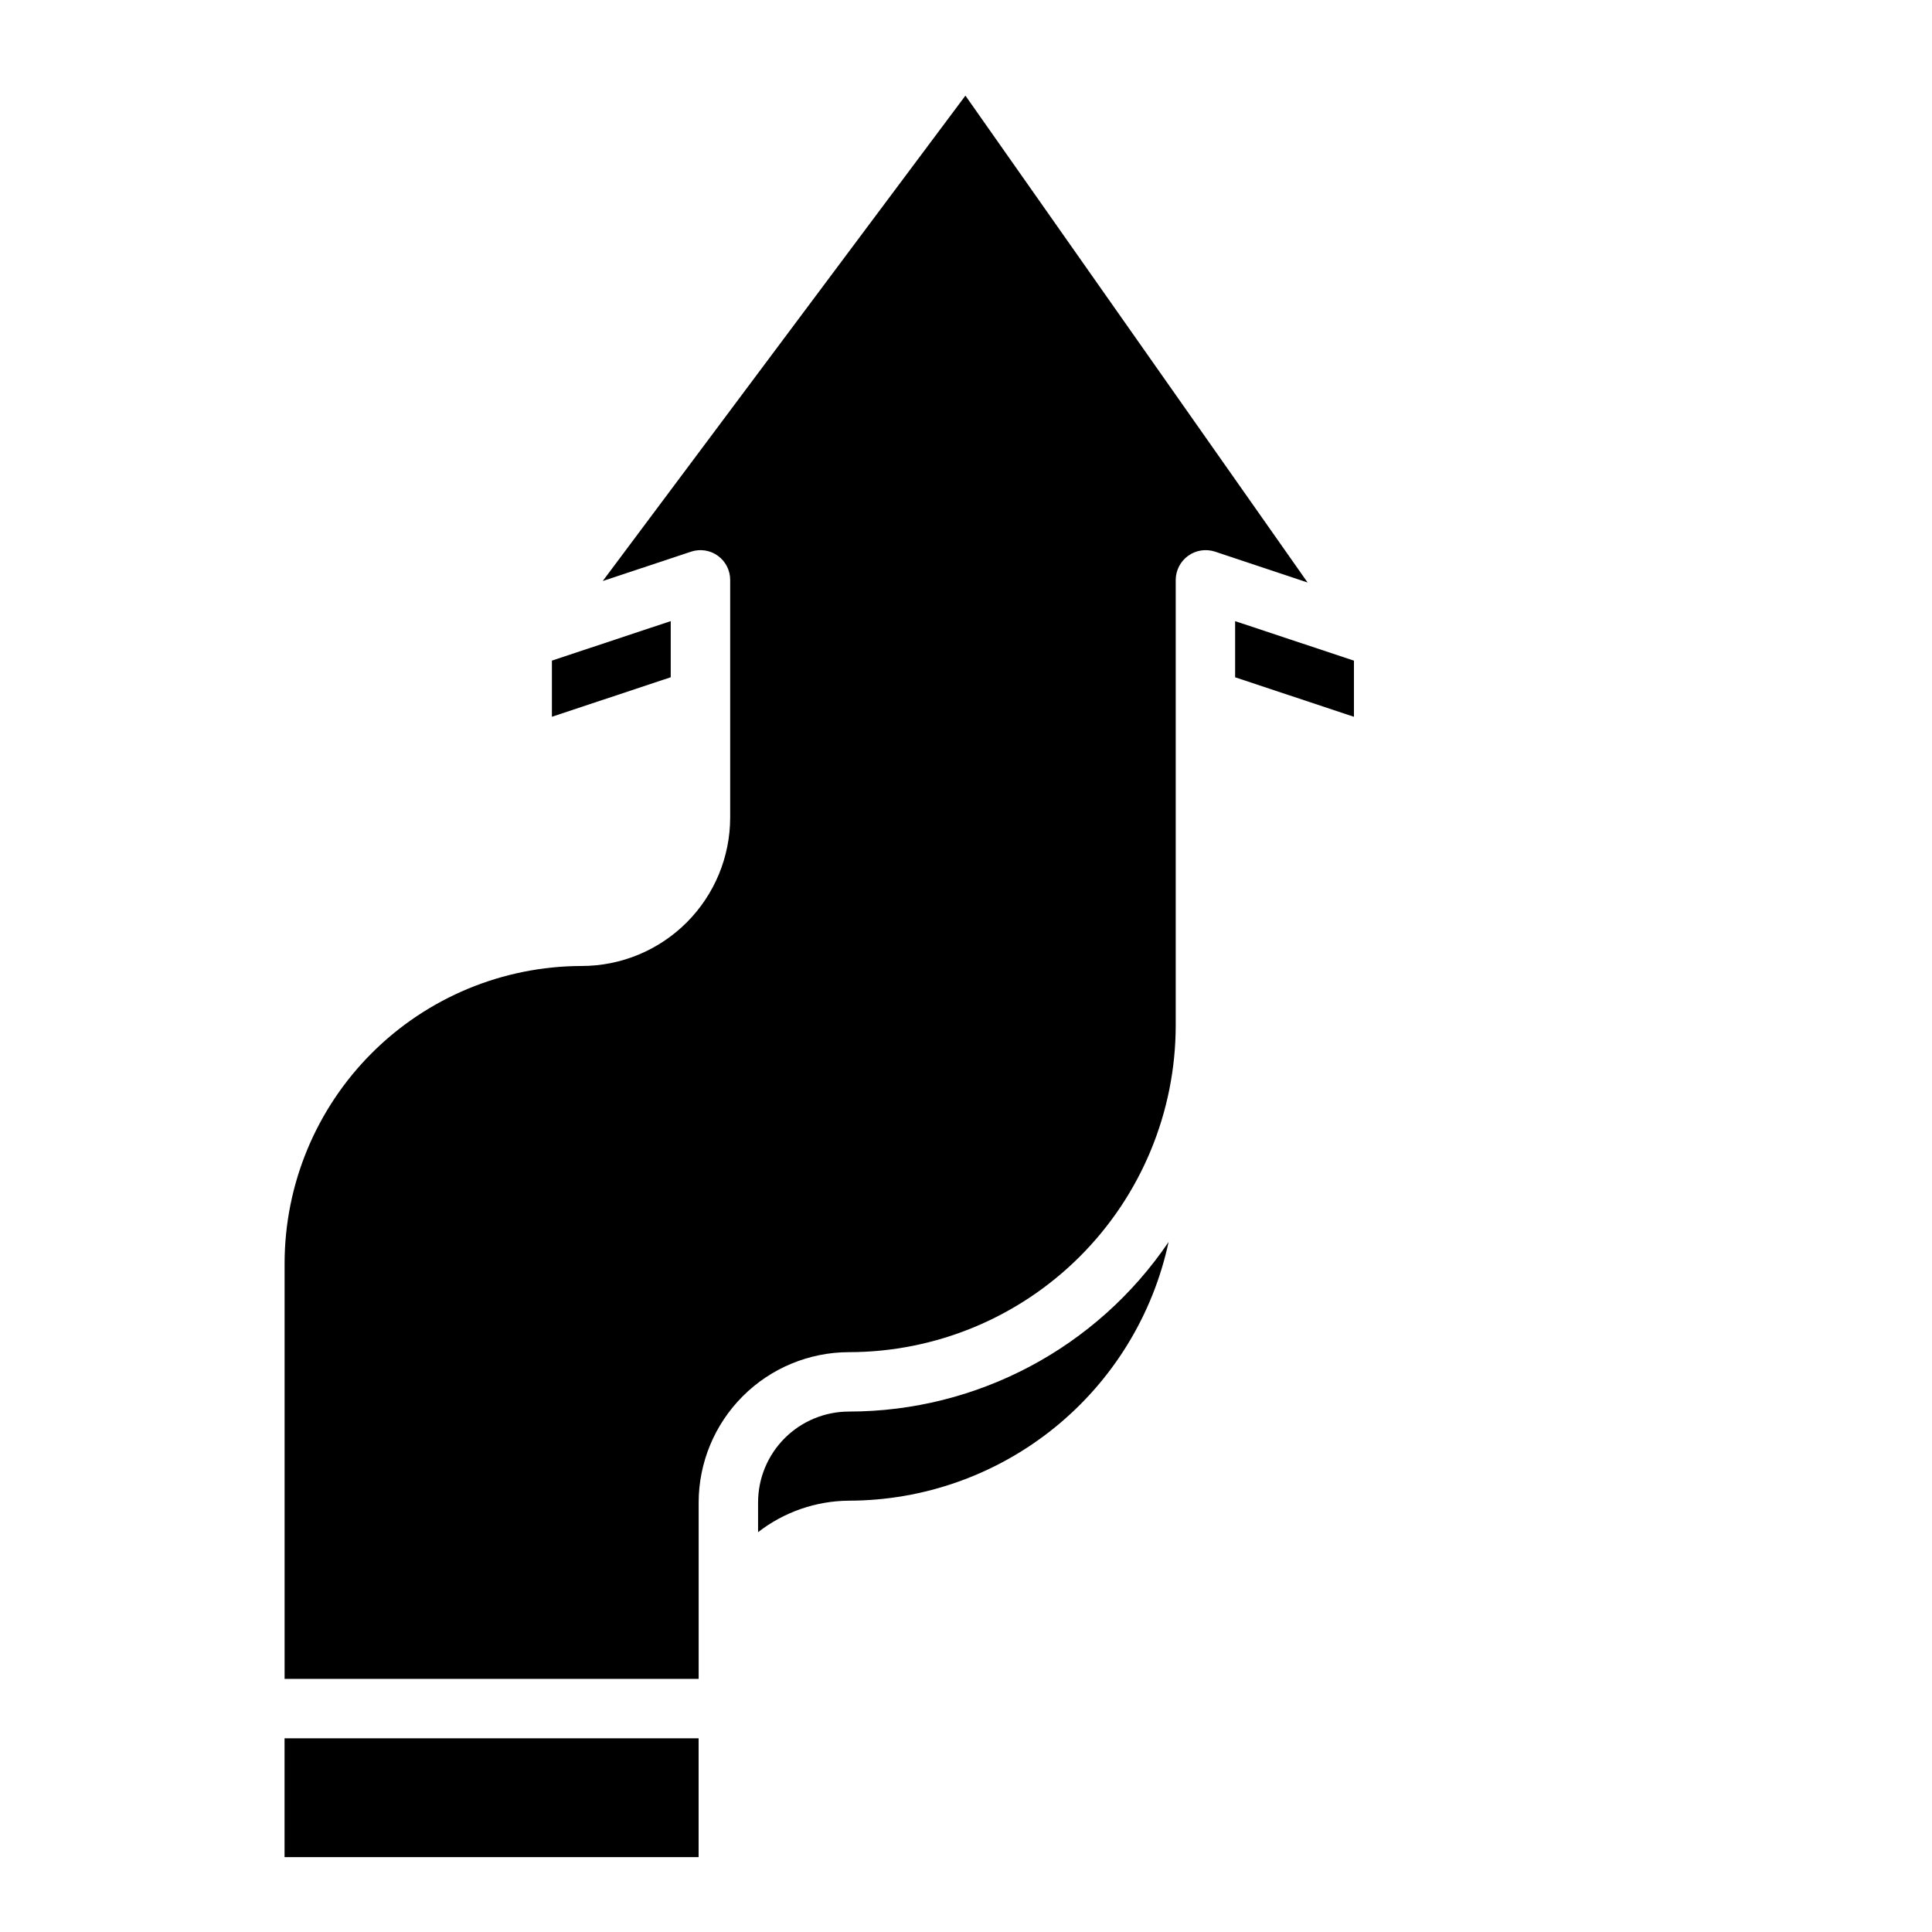<?xml version="1.0" encoding="UTF-8"?>
<!-- The Best Svg Icon site in the world: iconSvg.co, Visit us! https://iconsvg.co -->
<svg fill="#000000" width="800px" height="800px" version="1.1" viewBox="144 144 512 512" xmlns="http://www.w3.org/2000/svg">
 <g>
  <path d="m321.75 323.48-31.488 10.469v-14.879l31.488-10.469z"/>
  <path d="m219.41 604.67h109.73v31.488h-109.73z"/>
  <path d="m453.69 473.13c-4.16 19.387-14.836 36.766-30.246 49.238-15.41 12.477-34.629 19.297-54.457 19.328-8.73 0.055-17.199 2.988-24.09 8.344v-7.871c0-6.391 2.539-12.516 7.055-17.035 4.519-4.516 10.645-7.055 17.035-7.055 33.938-0.016 65.664-16.852 84.703-44.949z"/>
  <path d="m490.53 298.37-24.562-8.188c-2.402-0.781-5.039-0.371-7.09 1.105-2.055 1.477-3.277 3.844-3.301 6.375v118.08c-0.016 22.961-9.141 44.977-25.379 61.215-16.234 16.234-38.25 25.363-61.211 25.379-10.562 0.012-20.688 4.211-28.152 11.68-7.469 7.469-11.668 17.59-11.684 28.152v46.758h-109.73v-110.21c0.035-20.867 8.34-40.871 23.094-55.625 14.754-14.758 34.758-23.062 55.625-23.094 10.441 0 20.453-4.148 27.832-11.531 7.383-7.379 11.531-17.391 11.531-27.832v-62.973c-0.004-2.523-1.211-4.891-3.254-6.367-2.039-1.48-4.664-1.895-7.059-1.113l-23.457 7.793 96.113-128.63z"/>
  <path d="m471.32 308.61 31.488 10.469v14.879l-31.488-10.469z"/>
 </g>
</svg>